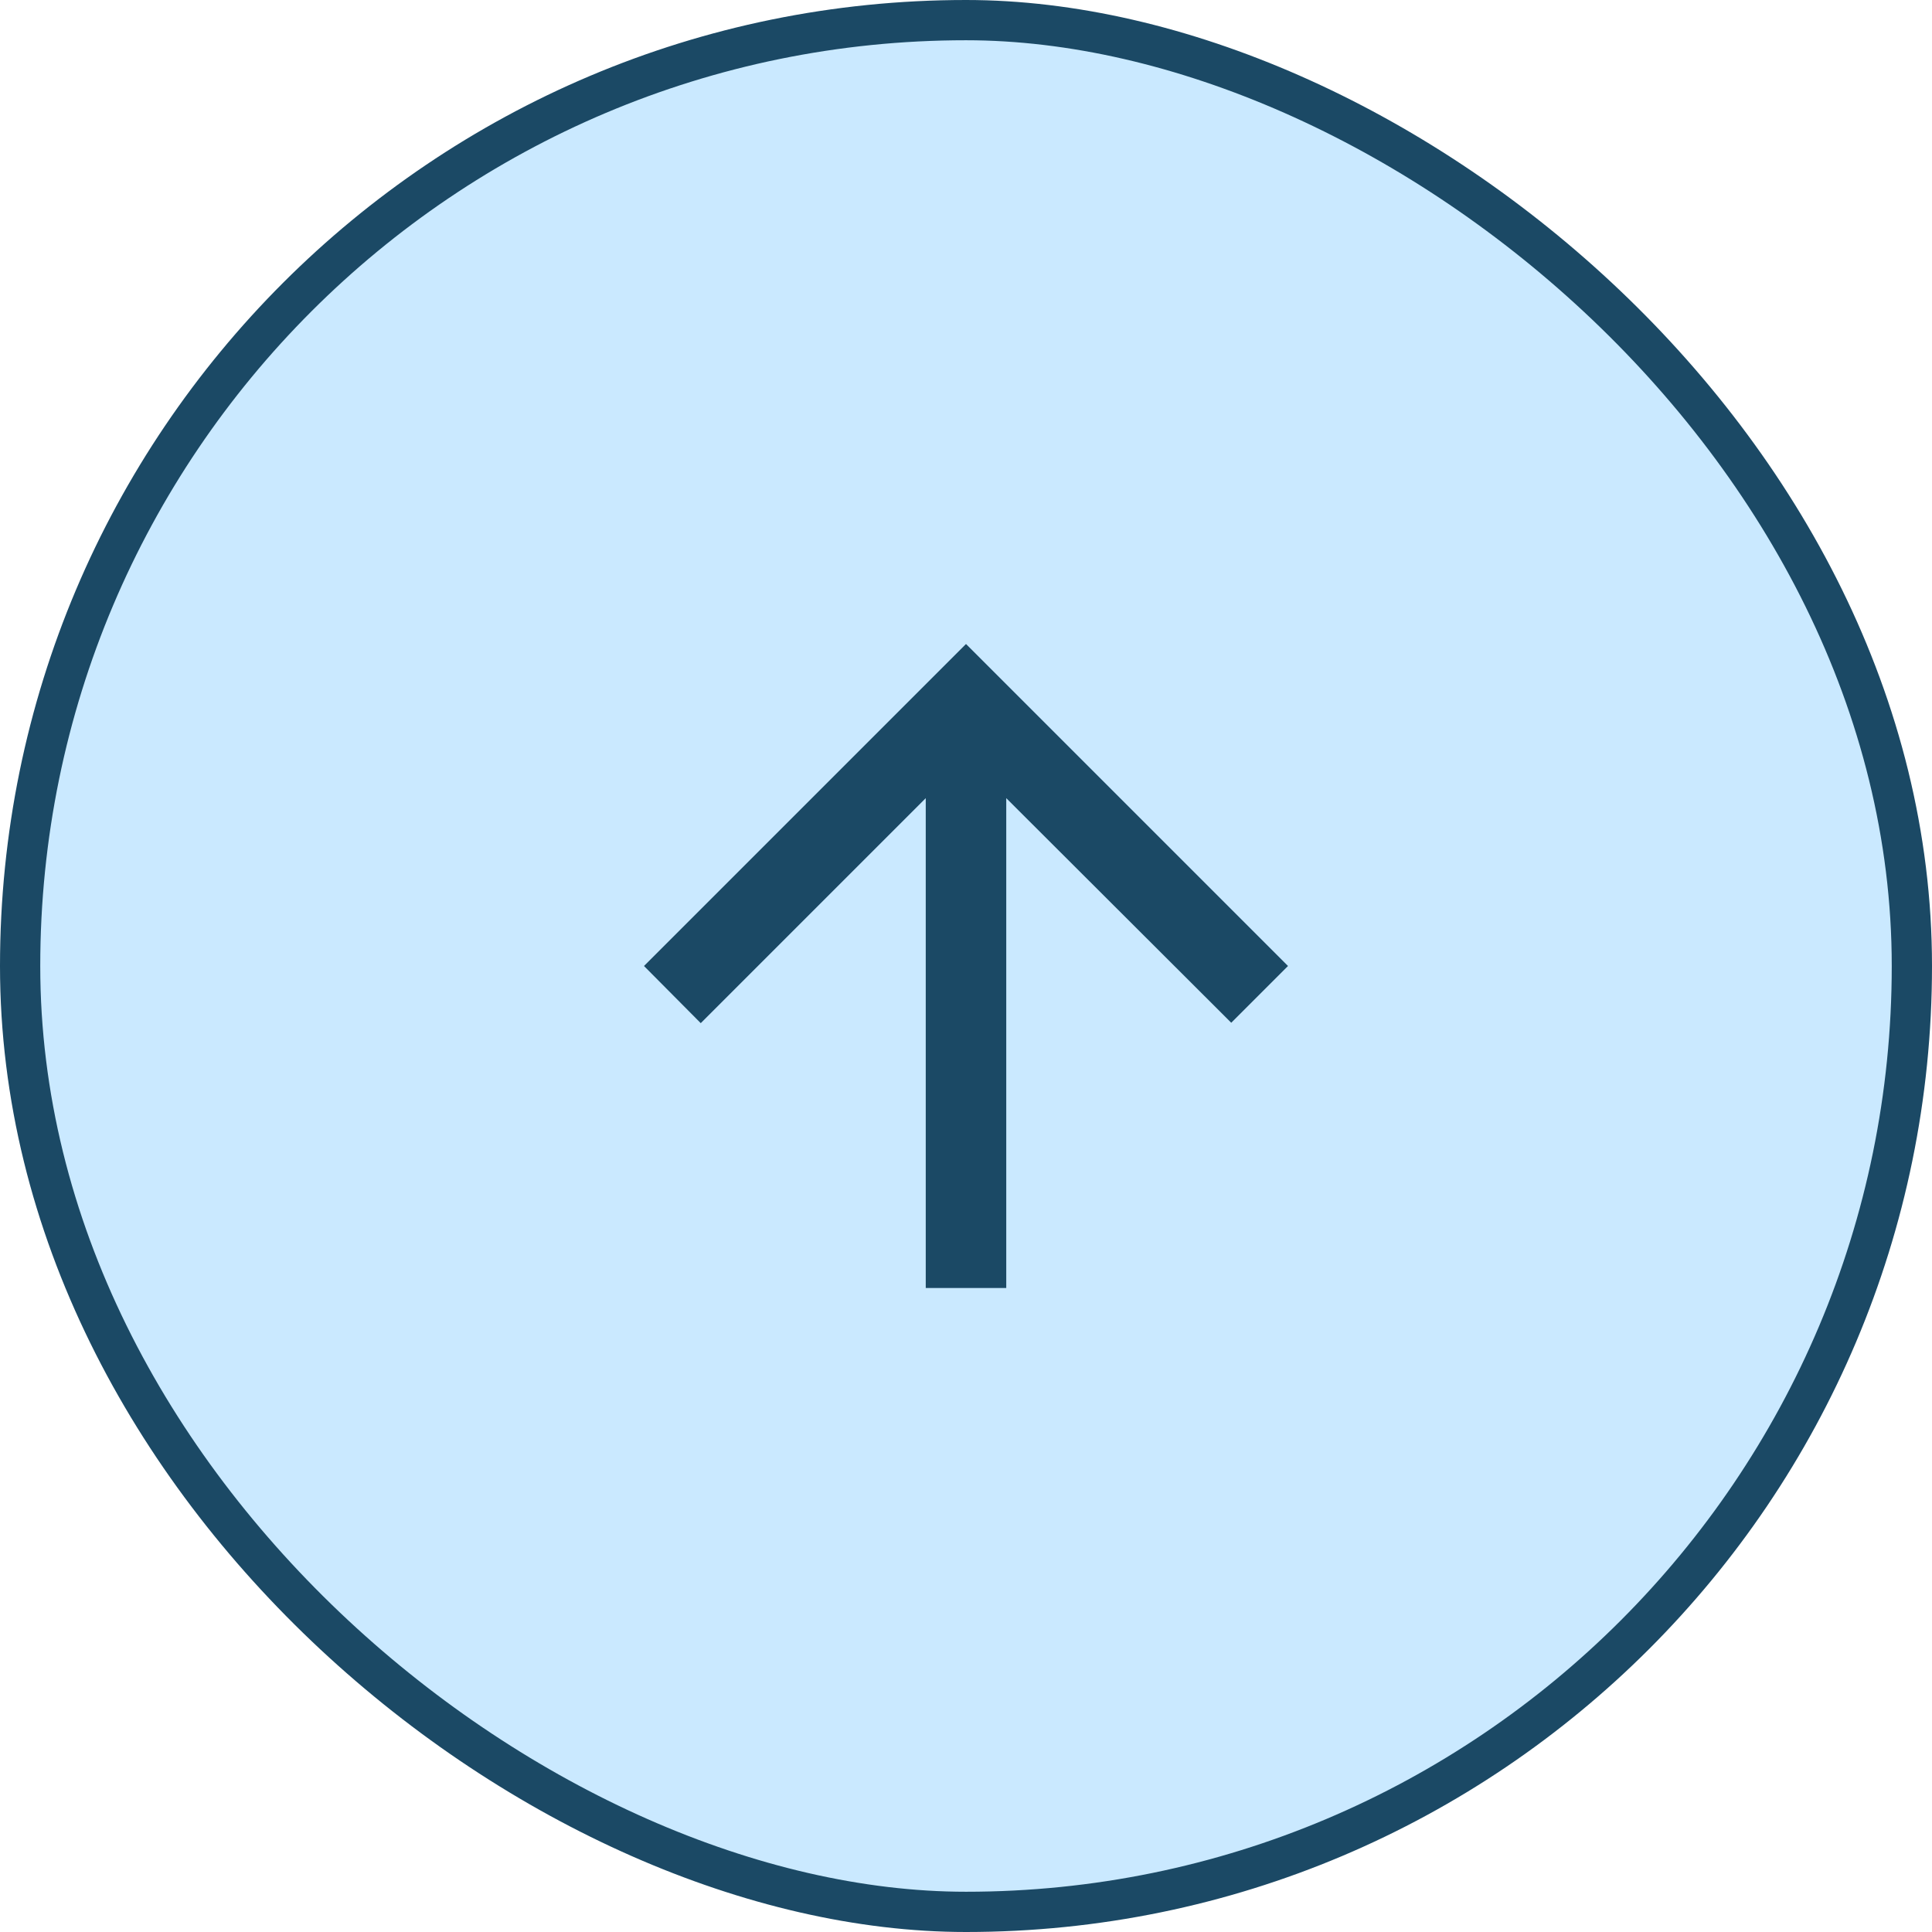 <svg width="48" height="48" viewBox="0 0 48 48" fill="none" xmlns="http://www.w3.org/2000/svg">
<rect x="0.5" y="0.5" width="47" height="47" rx="23.5" transform="matrix(0 1 1 0 0 0)" fill="#CAE9FF"/>
<rect x="0.5" y="0.5" width="47" height="47" rx="23.5" transform="matrix(0 1 1 0 0 0)" stroke="#1B4965"/>
<path d="M23 32V19.83L17.41 25.42L16 24L24 16L32 24L30.59 25.41L25 19.83V32H23Z" fill="#1B4965"/>
</svg>
